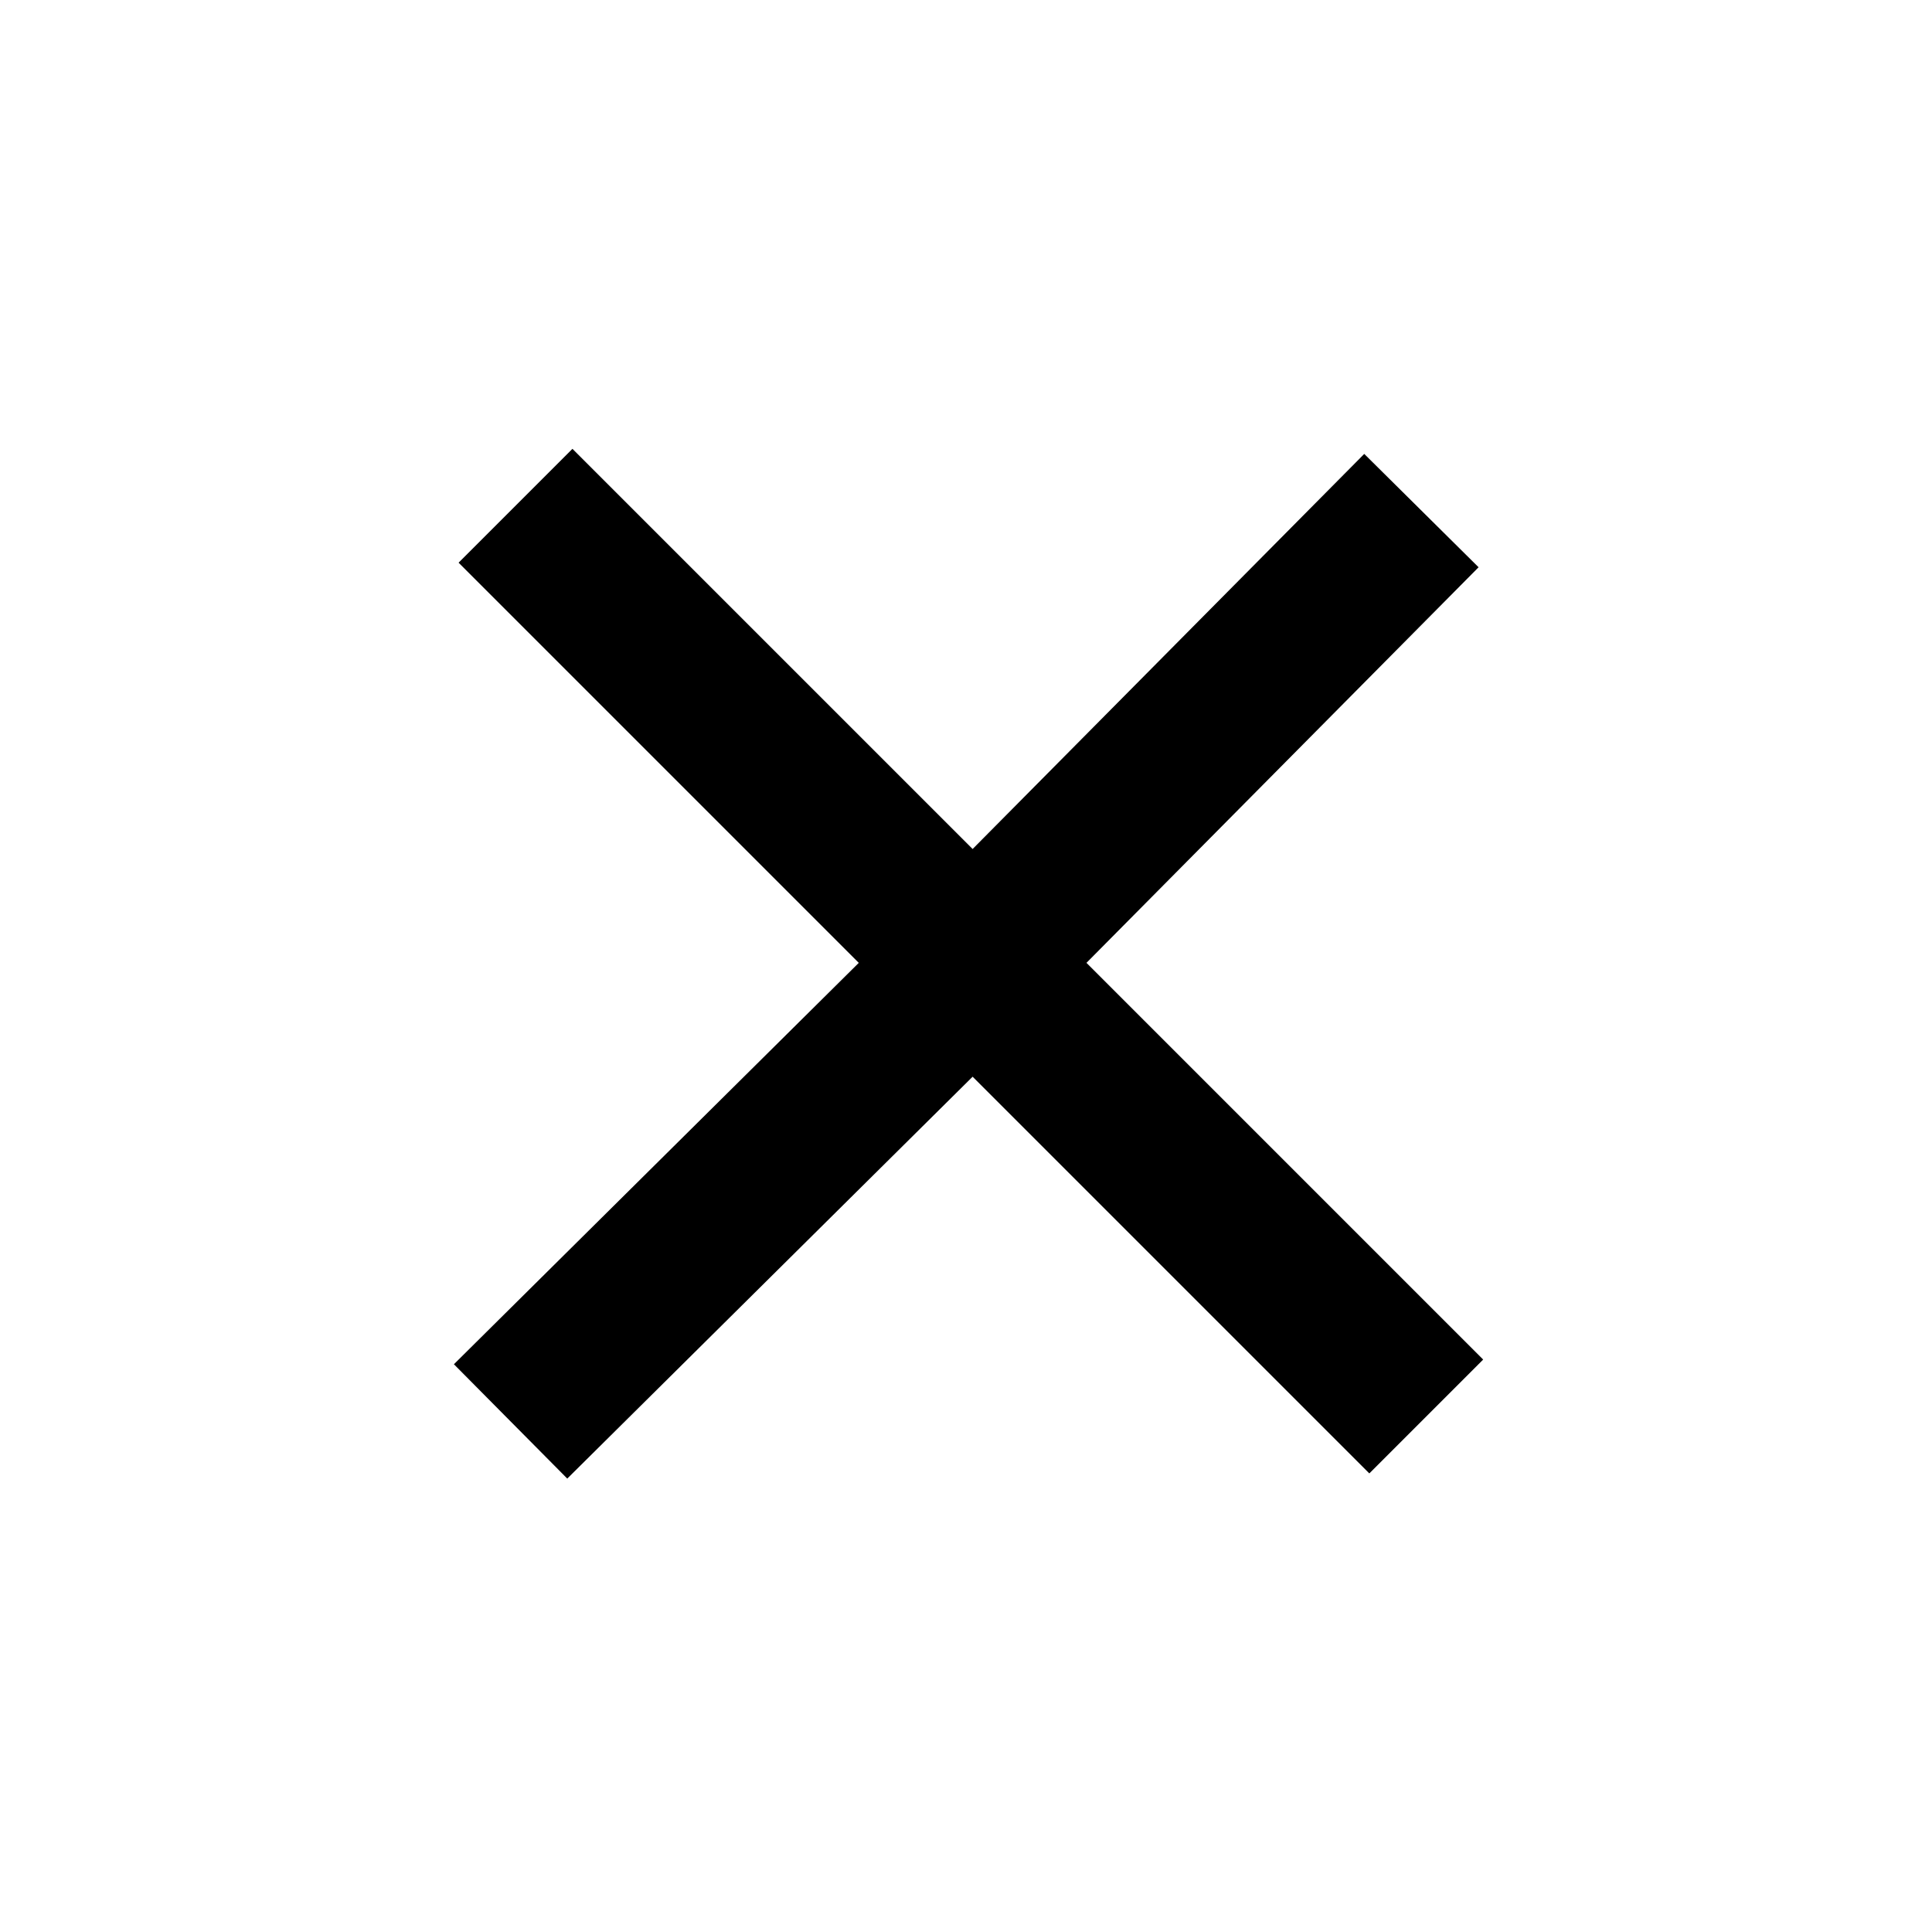 <svg width="18" height="18" viewBox="0 0 18 18" fill="none" xmlns="http://www.w3.org/2000/svg">
<path d="M4.803 4.712L9.064 8.973M4.757 13.243L9.064 8.973M9.064 8.973L13.288 13.197M9.064 8.973L13.243 4.757" stroke="black" stroke-width="1.5"/>
</svg>
